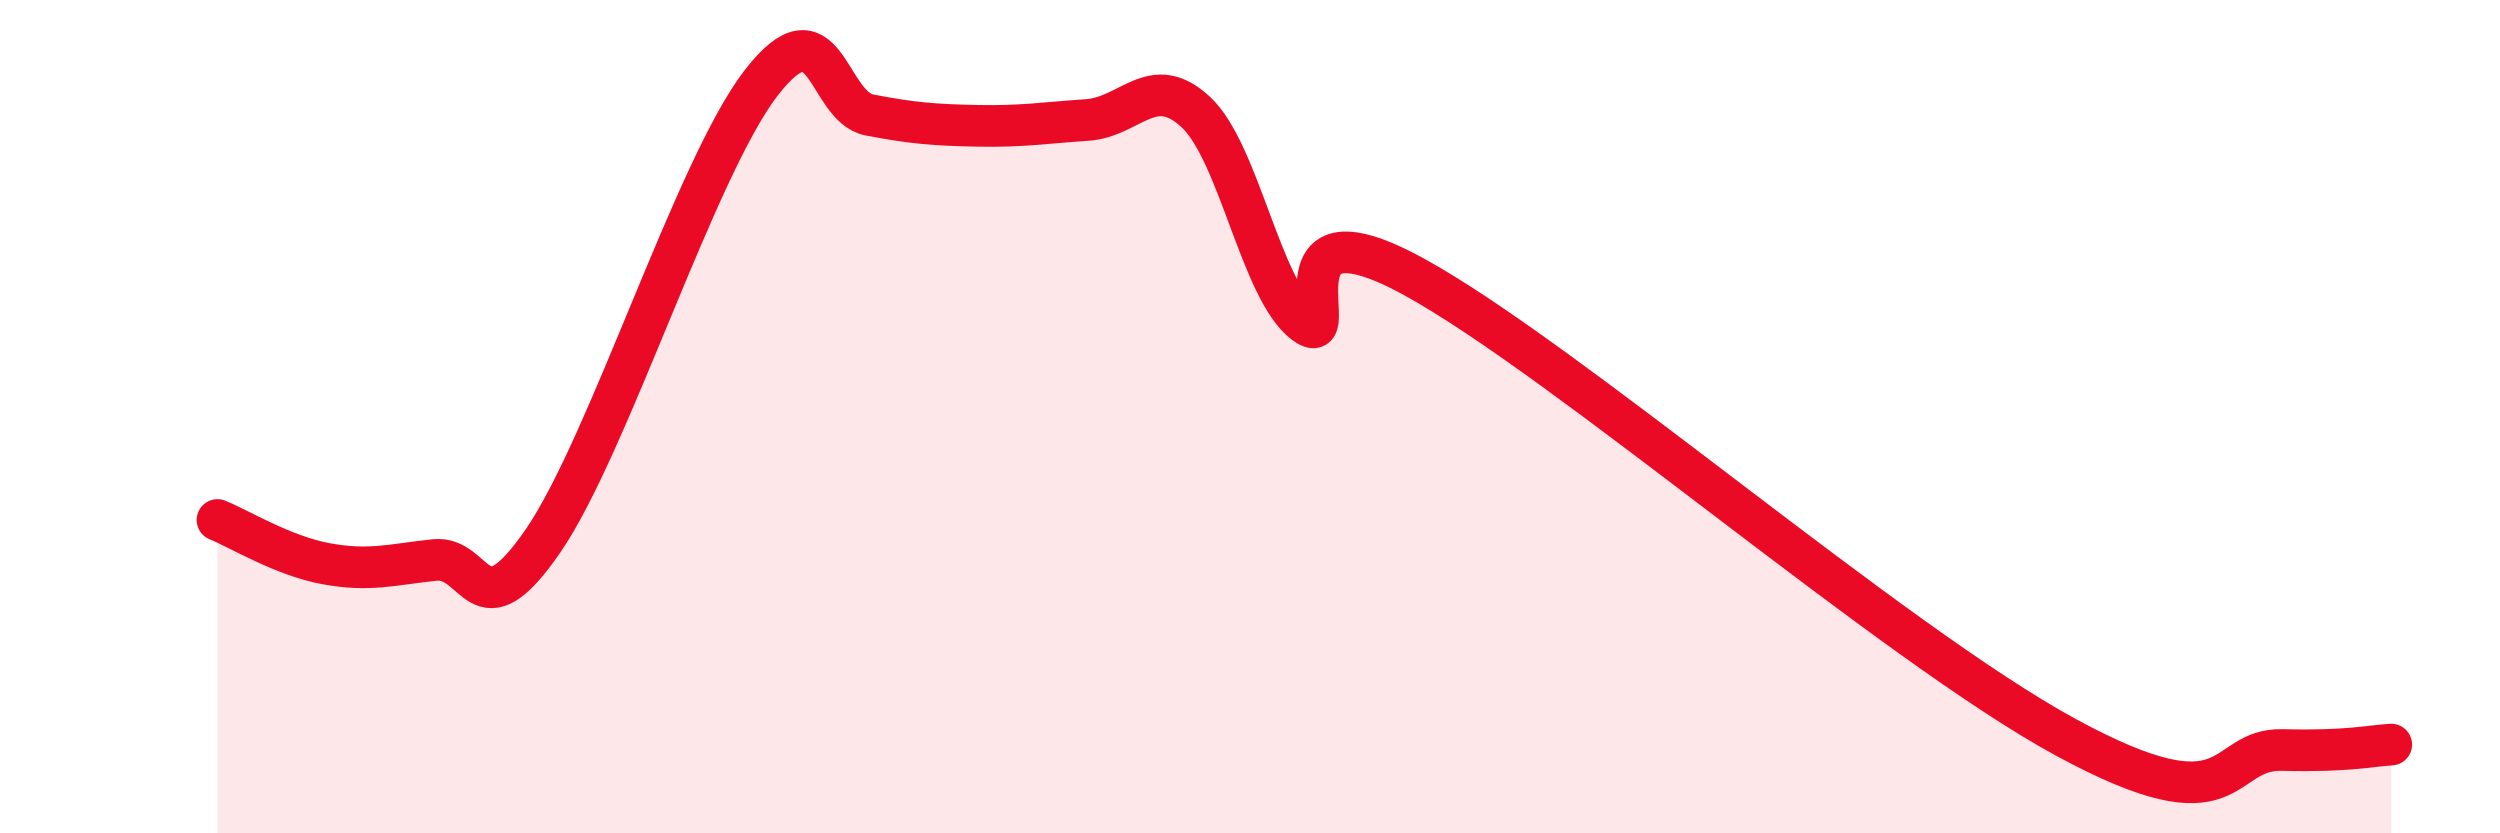 
    <svg width="60" height="20" viewBox="0 0 60 20" xmlns="http://www.w3.org/2000/svg">
      <path
        d="M 5.22,12.48 C 5.74,12.69 6.79,13.34 7.83,13.53 C 8.87,13.72 9.39,13.55 10.43,13.44 C 11.47,13.33 11.47,15.26 13.04,12.97 C 14.61,10.68 16.69,4.04 18.26,2 C 19.83,-0.04 19.83,2.56 20.87,2.76 C 21.91,2.96 22.44,3 23.48,3.02 C 24.52,3.04 25.05,2.95 26.09,2.88 C 27.13,2.81 27.66,1.72 28.7,2.69 C 29.74,3.66 30.26,6.96 31.3,7.75 C 32.34,8.54 30.26,4.64 33.91,6.63 C 37.56,8.62 45.4,15.42 49.57,17.69 C 53.74,19.96 53.22,17.96 54.78,18 C 56.34,18.04 56.87,17.9 57.39,17.87L57.39 20L5.22 20Z"
        fill="#EB0A25"
        opacity="0.1"
        stroke-linecap="round"
        stroke-linejoin="round"
      />
      <path
        d="M 5.22,12.48 C 5.74,12.69 6.79,13.34 7.83,13.53 C 8.87,13.72 9.39,13.55 10.43,13.44 C 11.47,13.33 11.47,15.26 13.04,12.97 C 14.61,10.68 16.69,4.04 18.26,2 C 19.83,-0.04 19.83,2.56 20.87,2.76 C 21.91,2.96 22.44,3 23.48,3.02 C 24.52,3.04 25.05,2.95 26.09,2.88 C 27.13,2.81 27.66,1.72 28.7,2.69 C 29.74,3.66 30.26,6.96 31.3,7.75 C 32.34,8.54 30.26,4.64 33.91,6.63 C 37.56,8.62 45.4,15.42 49.57,17.69 C 53.74,19.96 53.22,17.96 54.78,18 C 56.34,18.04 56.87,17.9 57.39,17.87"
        stroke="#EB0A25"
        stroke-width="1"
        fill="none"
        stroke-linecap="round"
        stroke-linejoin="round"
      />
    </svg>
  